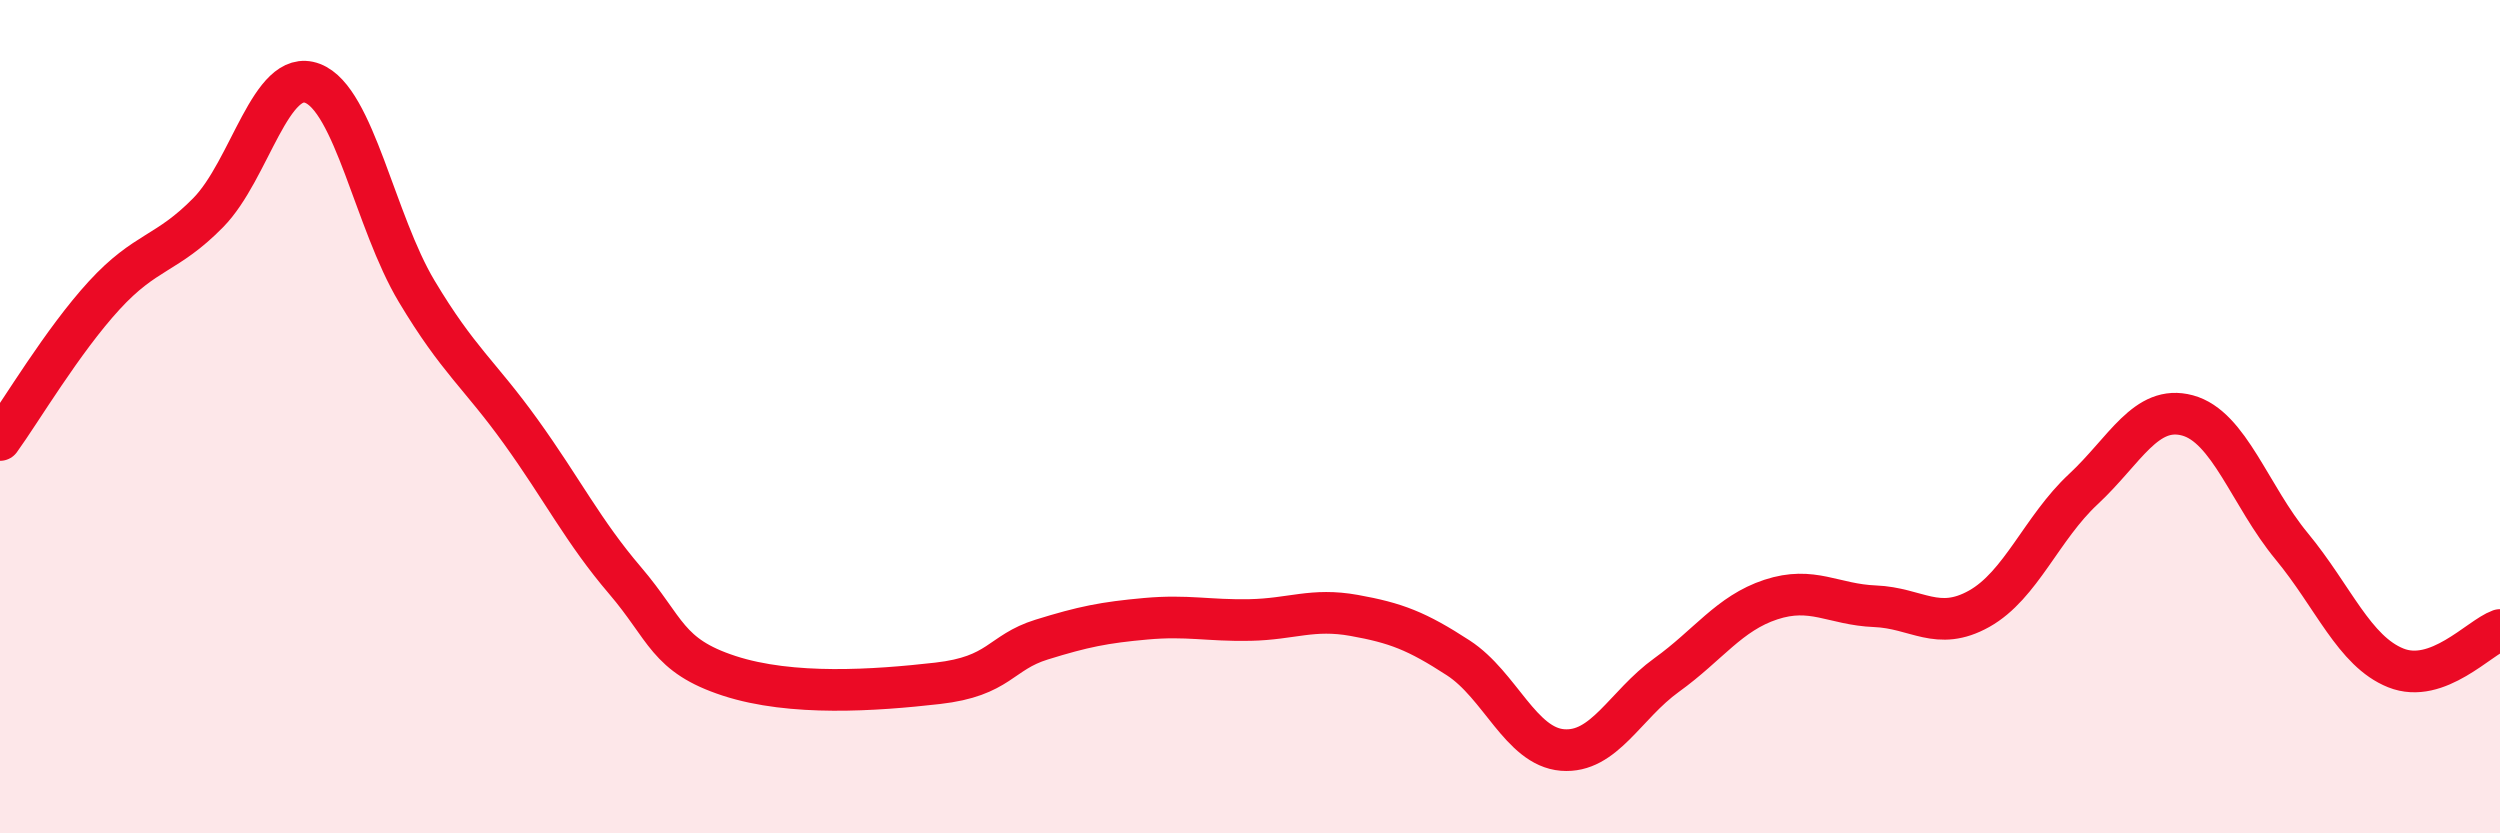 
    <svg width="60" height="20" viewBox="0 0 60 20" xmlns="http://www.w3.org/2000/svg">
      <path
        d="M 0,10.56 C 0.5,9.87 1.5,8.18 2.5,7.09 C 3.5,6 4,6.12 5,5.1 C 6,4.08 6.5,1.62 7.5,2 C 8.5,2.38 9,5.32 10,6.99 C 11,8.66 11.5,8.97 12.5,10.36 C 13.5,11.75 14,12.76 15,13.93 C 16,15.1 16,15.73 17.5,16.22 C 19,16.71 21,16.57 22.5,16.4 C 24,16.23 24,15.66 25,15.35 C 26,15.04 26.5,14.94 27.5,14.85 C 28.5,14.76 29,14.9 30,14.88 C 31,14.86 31.5,14.59 32.5,14.77 C 33.5,14.95 34,15.14 35,15.79 C 36,16.44 36.5,17.92 37.5,18 C 38.5,18.08 39,16.92 40,16.2 C 41,15.48 41.5,14.72 42.5,14.39 C 43.5,14.06 44,14.51 45,14.55 C 46,14.59 46.5,15.17 47.5,14.61 C 48.5,14.05 49,12.67 50,11.74 C 51,10.81 51.5,9.7 52.5,9.97 C 53.5,10.24 54,11.9 55,13.11 C 56,14.32 56.5,15.63 57.5,16.03 C 58.5,16.43 59.5,15.3 60,15.12L60 20L0 20Z"
        fill="#EB0A25"
        opacity="0.1"
        stroke-linecap="round"
        stroke-linejoin="round"
      />
      <path
        d="M 0,10.56 C 0.5,9.87 1.5,8.18 2.5,7.09 C 3.5,6 4,6.12 5,5.1 C 6,4.08 6.5,1.62 7.5,2 C 8.5,2.38 9,5.32 10,6.99 C 11,8.66 11.5,8.97 12.5,10.36 C 13.5,11.75 14,12.76 15,13.93 C 16,15.1 16,15.73 17.5,16.22 C 19,16.71 21,16.57 22.5,16.4 C 24,16.23 24,15.66 25,15.35 C 26,15.04 26.5,14.94 27.5,14.85 C 28.5,14.76 29,14.9 30,14.88 C 31,14.86 31.5,14.59 32.5,14.77 C 33.5,14.95 34,15.14 35,15.79 C 36,16.44 36.5,17.92 37.5,18 C 38.5,18.08 39,16.92 40,16.2 C 41,15.48 41.5,14.72 42.5,14.39 C 43.5,14.06 44,14.51 45,14.55 C 46,14.59 46.5,15.17 47.5,14.61 C 48.5,14.05 49,12.67 50,11.74 C 51,10.81 51.5,9.7 52.5,9.97 C 53.5,10.24 54,11.9 55,13.11 C 56,14.32 56.5,15.63 57.5,16.03 C 58.5,16.43 59.5,15.3 60,15.12"
        stroke="#EB0A25"
        stroke-width="1"
        fill="none"
        stroke-linecap="round"
        stroke-linejoin="round"
      />
    </svg>
  